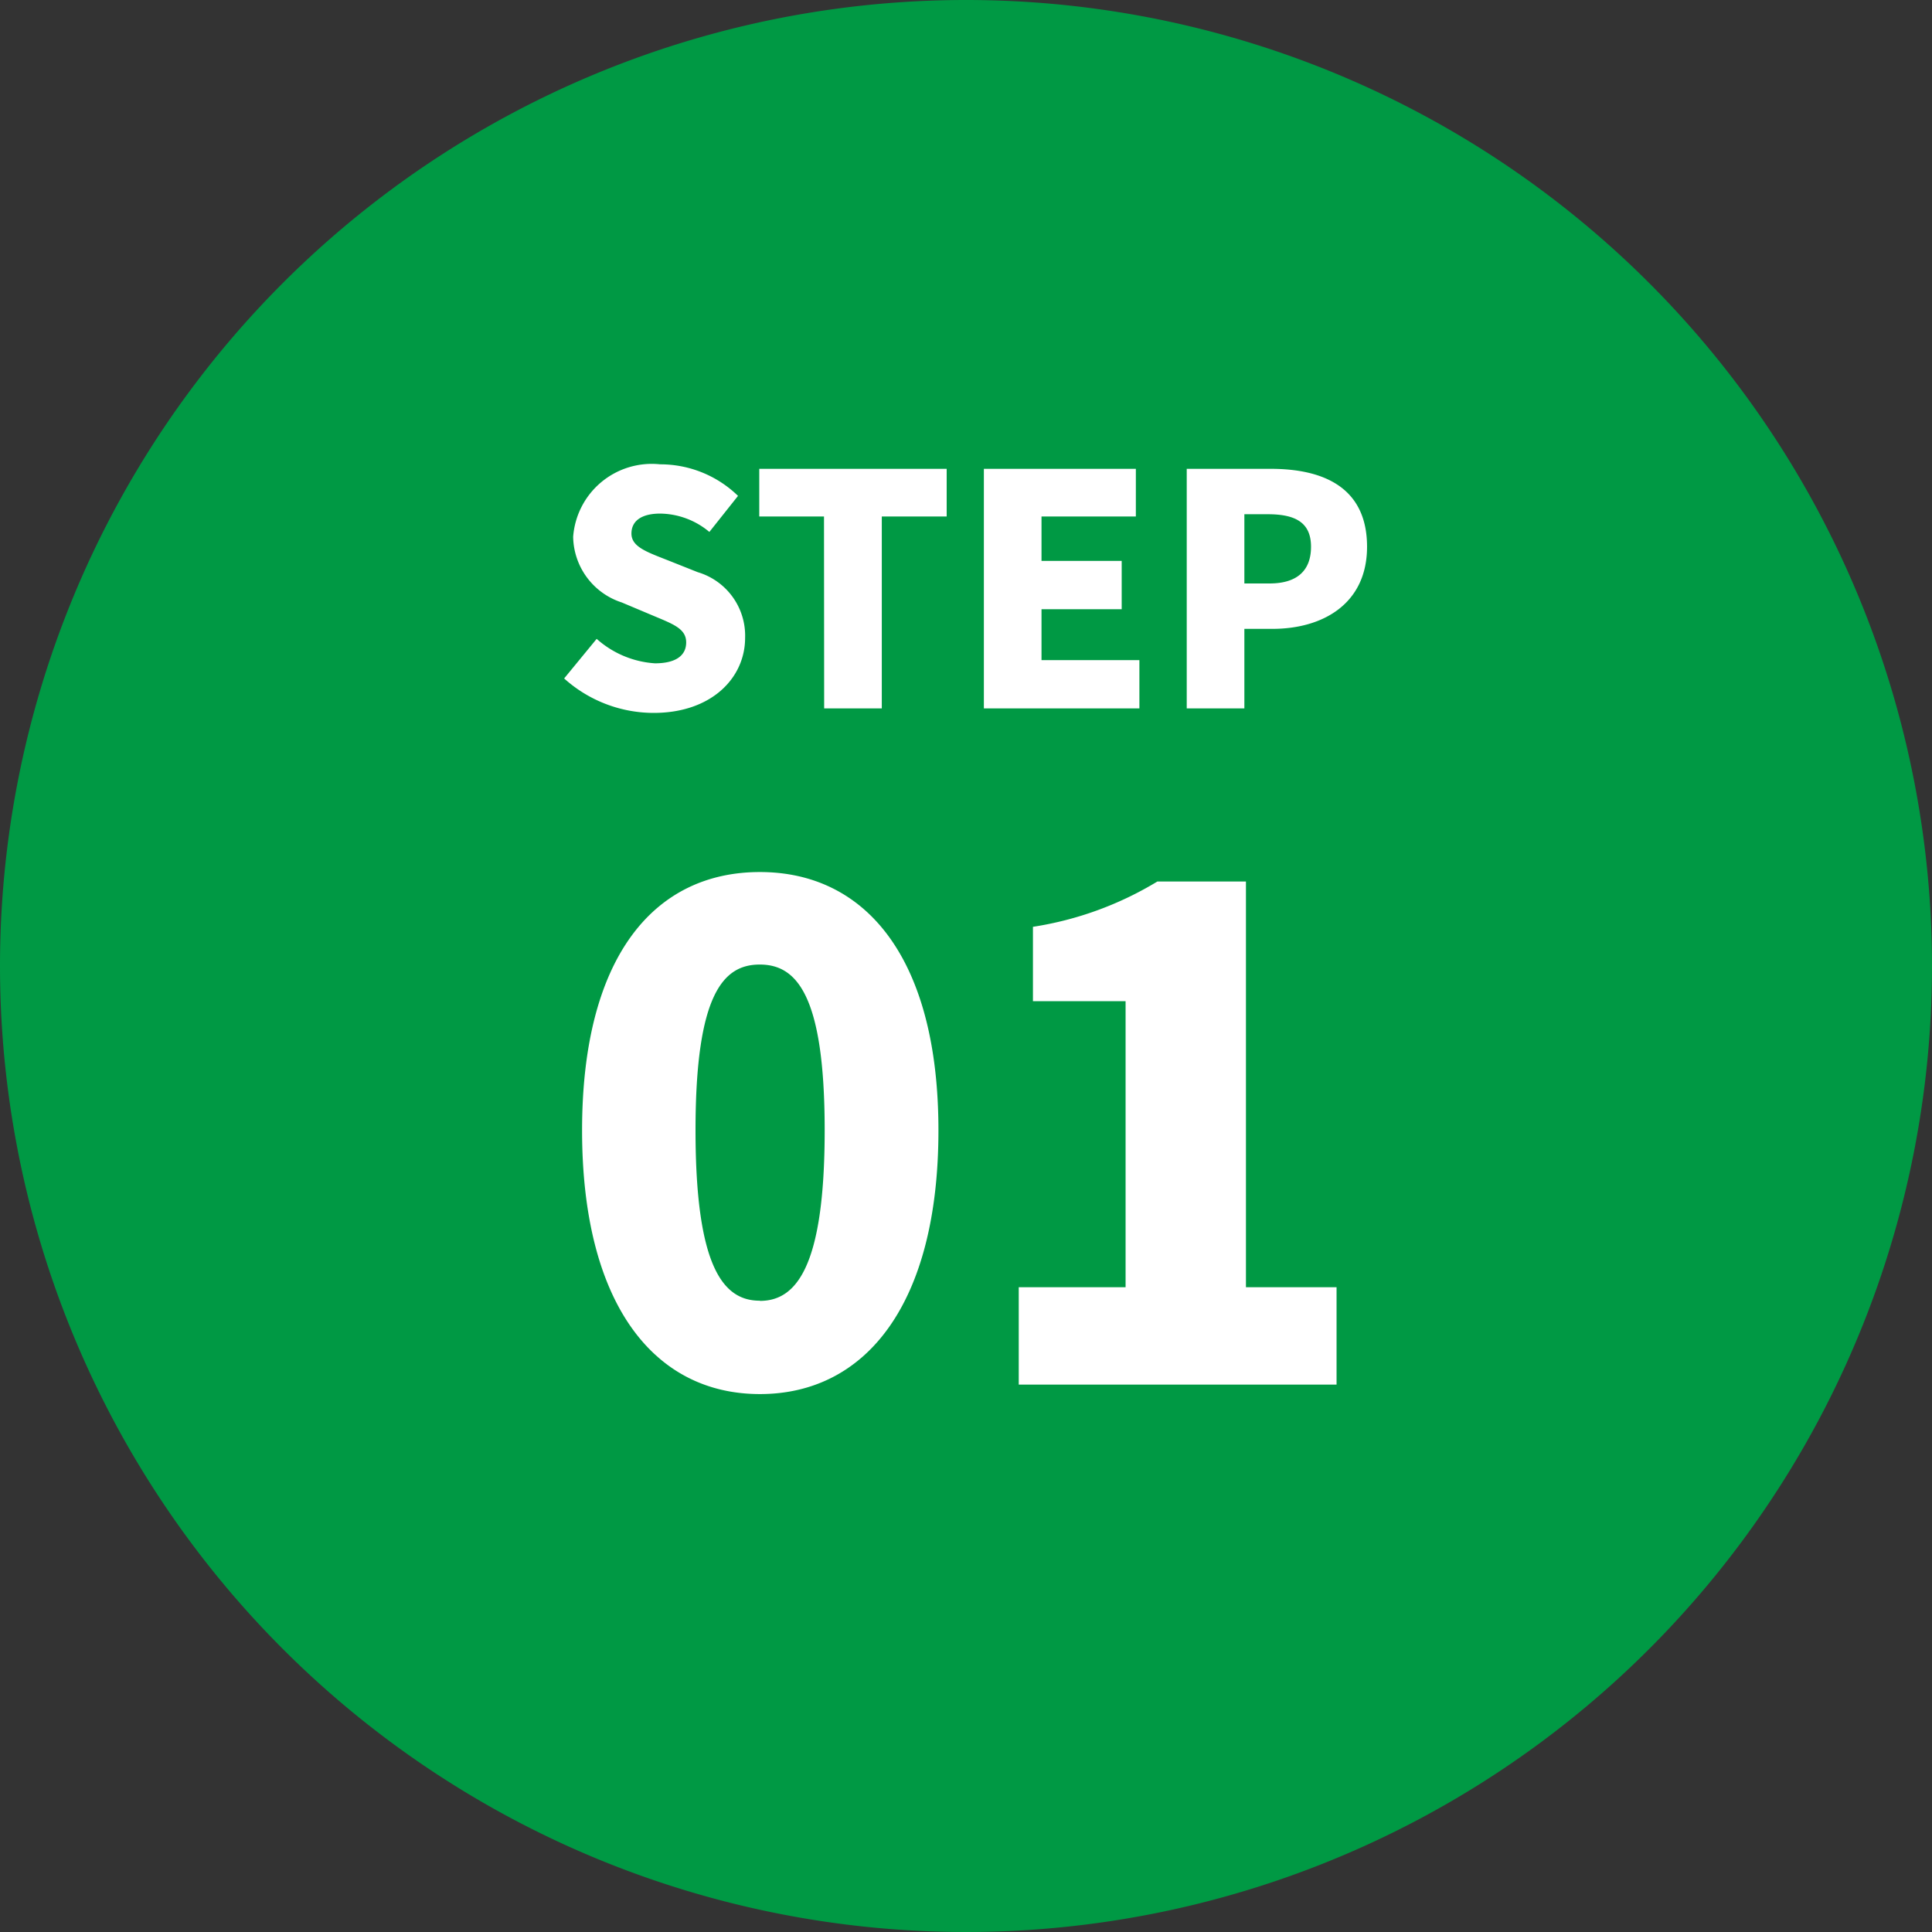 <svg xmlns="http://www.w3.org/2000/svg" width="60" height="60" viewBox="0 0 60 60">
  <rect x="0" y="0" width="60" height="60" fill="#333333" stroke="none"/>
  <g id="グループ_94" data-name="グループ 94" transform="translate(2782 -5429)">
    <path id="パス_94" data-name="パス 94" d="M30,0A30,30,0,1,1,0,30,30,30,0,0,1,30,0Z" transform="translate(-2782 5429)" fill="#094"/>
    <path id="パス_95" data-name="パス 95" d="M-9.7.14c1.8,0,2.84-1.09,2.84-2.33a2.057,2.057,0,0,0-1.47-2.04l-.93-.37c-.66-.26-1.13-.42-1.13-.83s.34-.62.89-.62a2.42,2.42,0,0,1,1.53.57l.89-1.12A3.462,3.462,0,0,0-9.5-7.58a2.447,2.447,0,0,0-2.7,2.25,2.179,2.179,0,0,0,1.51,2.04l.95.4c.64.27,1.05.41,1.05.84,0,.4-.31.65-.97.65a3.008,3.008,0,0,1-1.81-.76l-1.01,1.23A4.164,4.164,0,0,0-9.7.14ZM-4.405,0h1.79V-5.96H-.6V-7.44h-5.82v1.48h2.01ZM.555,0h4.83V-1.5H2.345V-3.08h2.49v-1.5H2.345V-5.96h2.93V-7.44H.555Zm6.3,0h1.79V-2.47h.87c1.57,0,2.94-.78,2.94-2.55,0-1.84-1.35-2.42-2.99-2.42H6.855Zm1.79-3.88V-6.03h.73c.86,0,1.34.26,1.34,1.01,0,.73-.42,1.14-1.29,1.14Z" transform="translate(-2752 5451)" fill="#fff"/>
    <path id="パス_96" data-name="パス 96" d="M-6.4.294c3.3,0,5.544-2.814,5.544-8.19,0-5.334-2.247-8.022-5.544-8.022s-5.523,2.646-5.523,8.022S-9.7.294-6.4.294Zm0-2.9C-7.518-2.6-8.4-3.612-8.4-7.9c0-4.263.882-5.145,1.995-5.145s2.016.882,2.016,5.145C-4.389-3.612-5.292-2.6-6.4-2.6ZM1.638,0h9.87V-3.024H8.694v-12.6H5.943a10.541,10.541,0,0,1-3.864,1.407v2.31H4.956v8.883H1.638Z" transform="translate(-2752 5472)" fill="#fff"/>
  </g>
</svg>

